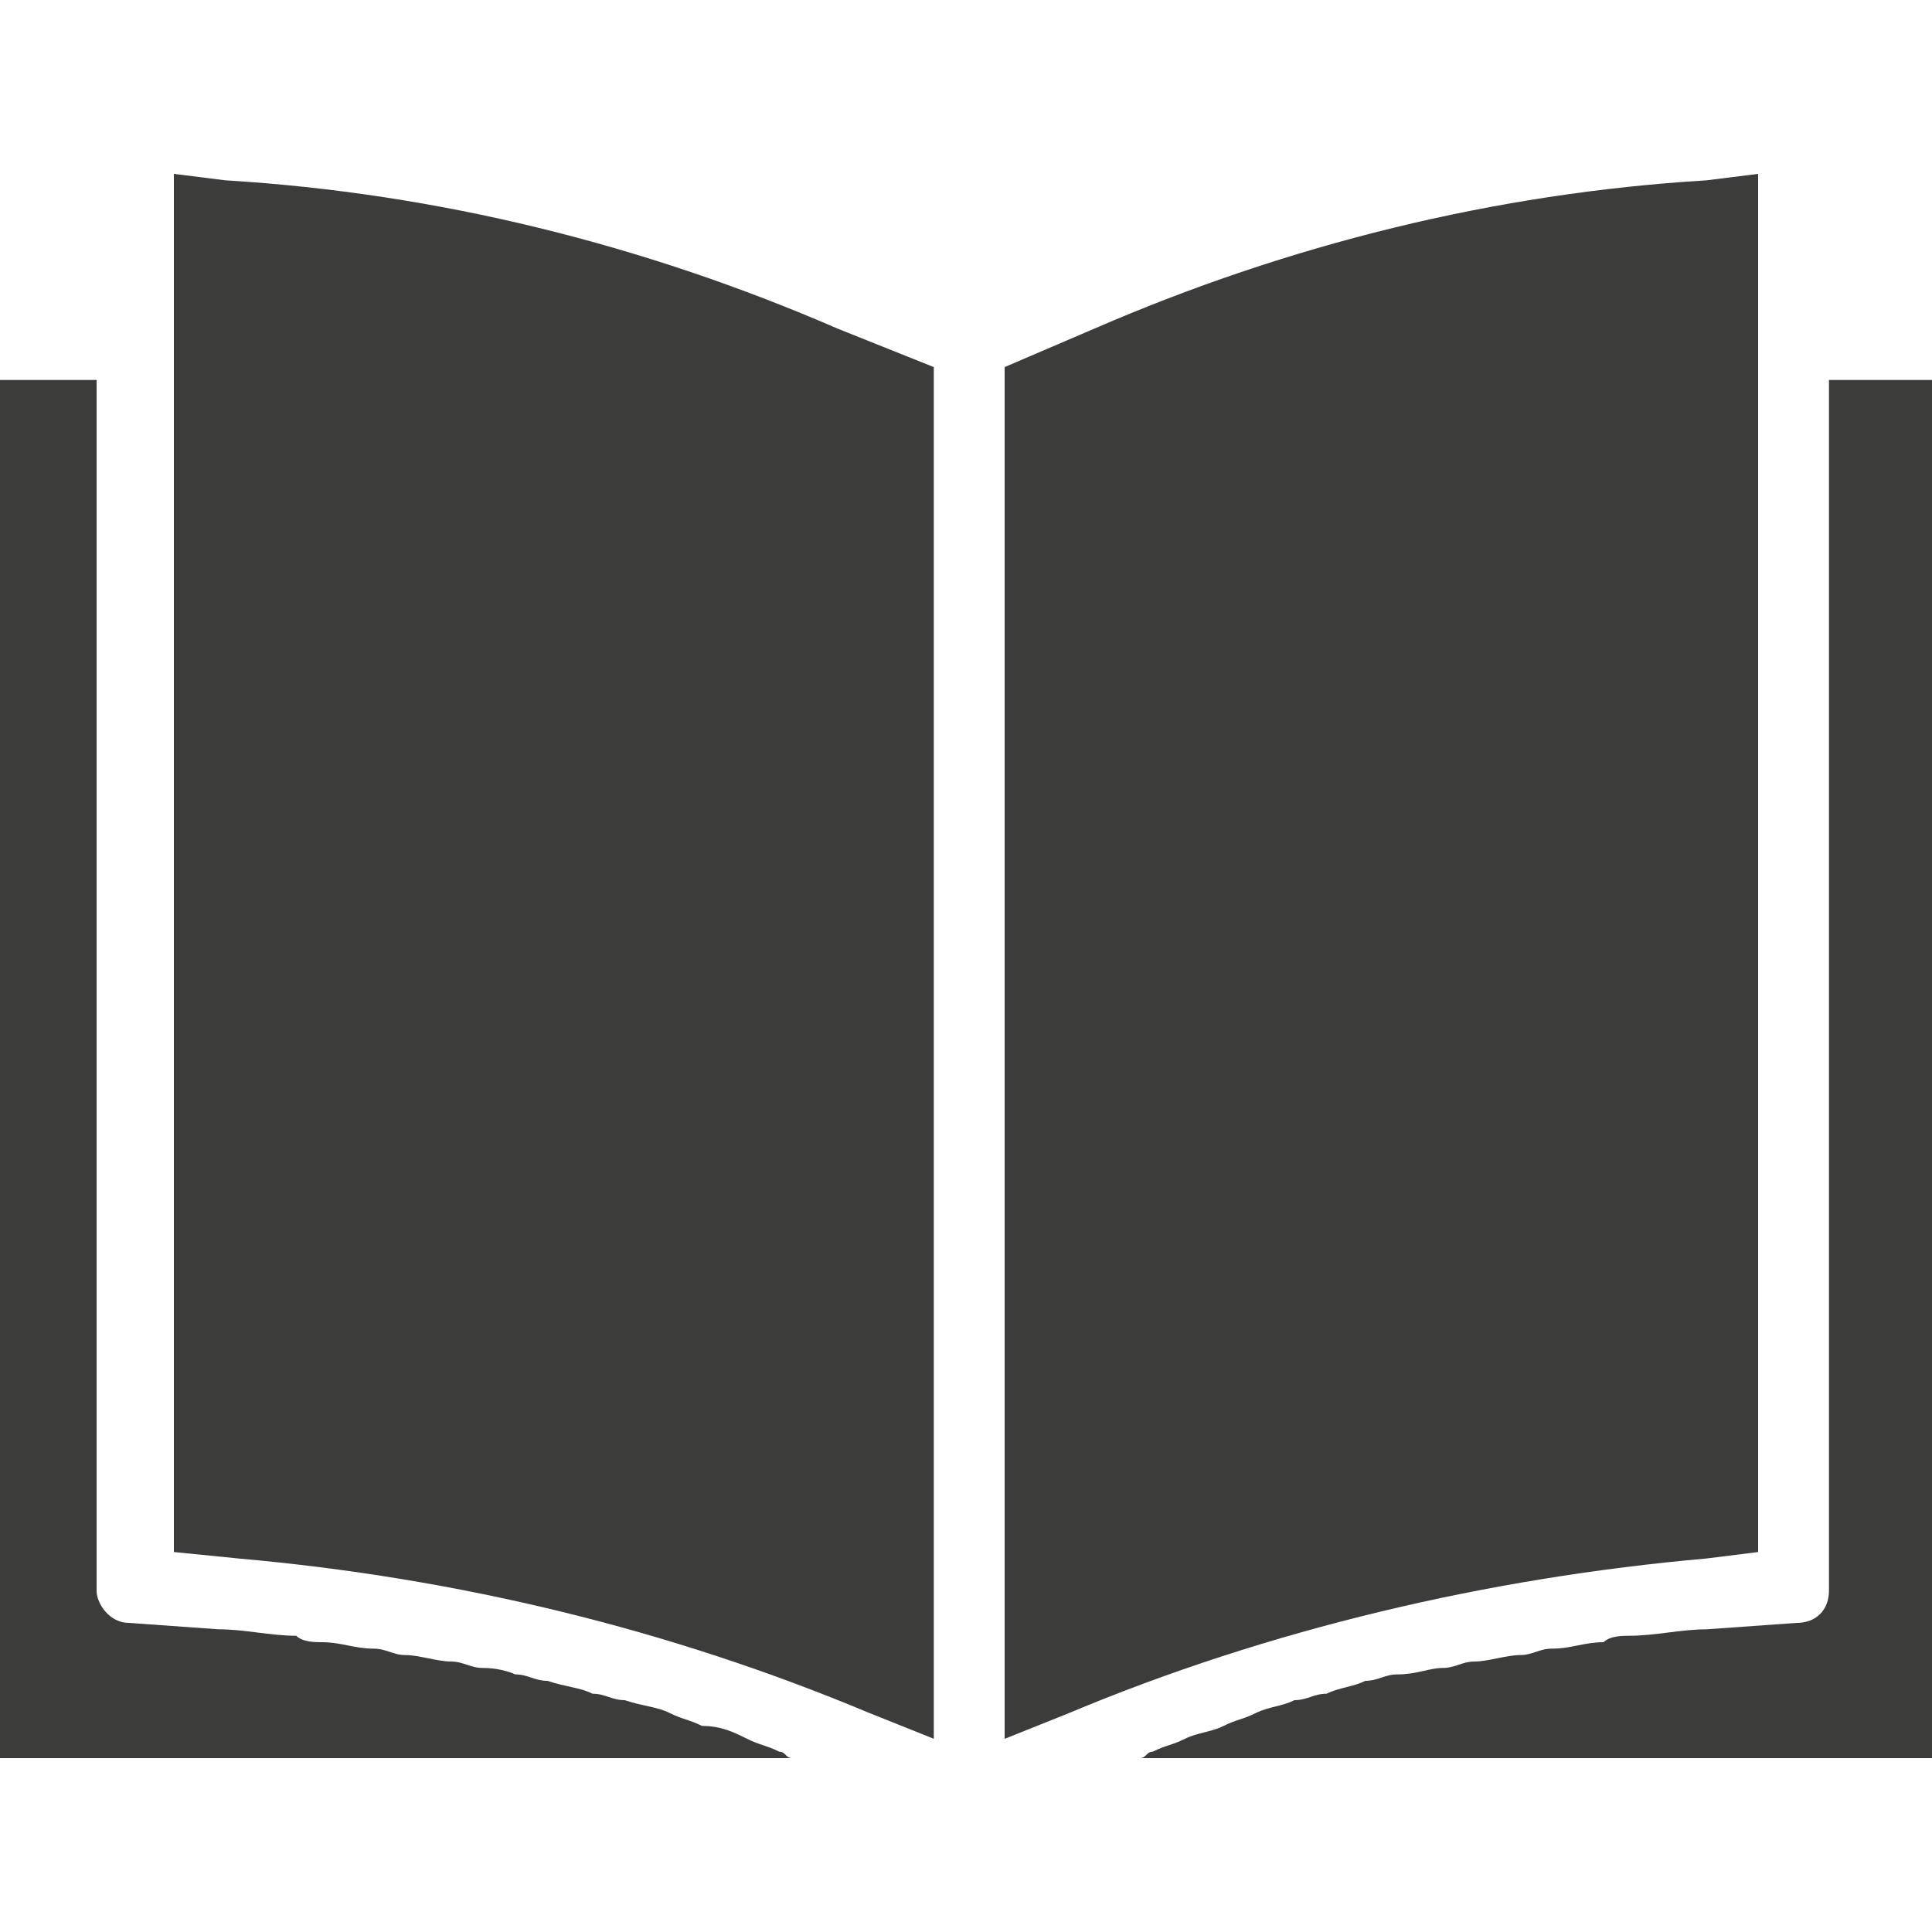 <?xml version="1.0" encoding="utf-8"?>
<!-- Generator: Adobe Illustrator 25.0.1, SVG Export Plug-In . SVG Version: 6.00 Build 0)  -->
<svg version="1.0" id="Calque_1" xmlns="http://www.w3.org/2000/svg" xmlns:xlink="http://www.w3.org/1999/xlink" x="0px" y="0px"
	 viewBox="0 0 30 30" style="enable-background:new 0 0 30 30;" xml:space="preserve">
<style type="text/css">
	.st0{fill:#3C3C3B;}
</style>
<path class="st0" d="M27.3,24.1V2.7l-0.8,0.1C23.2,3,20,3.8,17,5.1l-1.4,0.6V27l1-0.4c3.1-1.3,6.5-2.1,9.9-2.4L27.3,24.1z"/>
<path class="st0" d="M30,5.9h-1.6v18.8c0,0.3-0.2,0.5-0.5,0.5l-1.4,0.1c-0.4,0-0.8,0.1-1.2,0.1c-0.1,0-0.3,0-0.4,0.1
	c-0.3,0-0.5,0.1-0.8,0.1c-0.2,0-0.3,0.1-0.5,0.1c-0.2,0-0.5,0.1-0.7,0.1c-0.2,0-0.3,0.1-0.5,0.1c-0.2,0-0.4,0.1-0.7,0.1
	c-0.2,0-0.3,0.1-0.5,0.1c-0.2,0.1-0.4,0.1-0.6,0.2c-0.2,0-0.3,0.1-0.5,0.1c-0.2,0.1-0.4,0.1-0.6,0.2c-0.2,0.1-0.3,0.1-0.5,0.2
	c-0.2,0.1-0.4,0.1-0.6,0.2c-0.2,0.1-0.3,0.1-0.5,0.2c-0.1,0-0.1,0.1-0.2,0.1H30V5.9z"/>
<path class="st0" d="M3.5,2.8L2.7,2.7v21.4l1,0.1c3.4,0.3,6.7,1.1,9.8,2.4l1,0.4V5.7L13,5.1C10,3.8,6.8,3,3.5,2.8z"/>
<path class="st0" d="M0,5.9v21.4h12.3c-0.1,0-0.1-0.1-0.2-0.1c-0.2-0.1-0.3-0.1-0.5-0.2c-0.2-0.1-0.4-0.2-0.7-0.2
	c-0.2-0.1-0.3-0.1-0.5-0.2c-0.2-0.1-0.4-0.1-0.7-0.2c-0.2,0-0.3-0.1-0.5-0.1c-0.2-0.1-0.4-0.1-0.7-0.2c-0.2,0-0.3-0.1-0.5-0.1
	C8,26,7.8,25.9,7.5,25.9c-0.2,0-0.3-0.1-0.5-0.1c-0.2,0-0.5-0.1-0.7-0.1c-0.2,0-0.3-0.1-0.5-0.1c-0.3,0-0.5-0.1-0.8-0.1
	c-0.1,0-0.3,0-0.4-0.1c-0.4,0-0.8-0.1-1.2-0.1l-1.4-0.1c-0.3,0-0.5-0.3-0.5-0.5V5.9H0z"/>
</svg>
